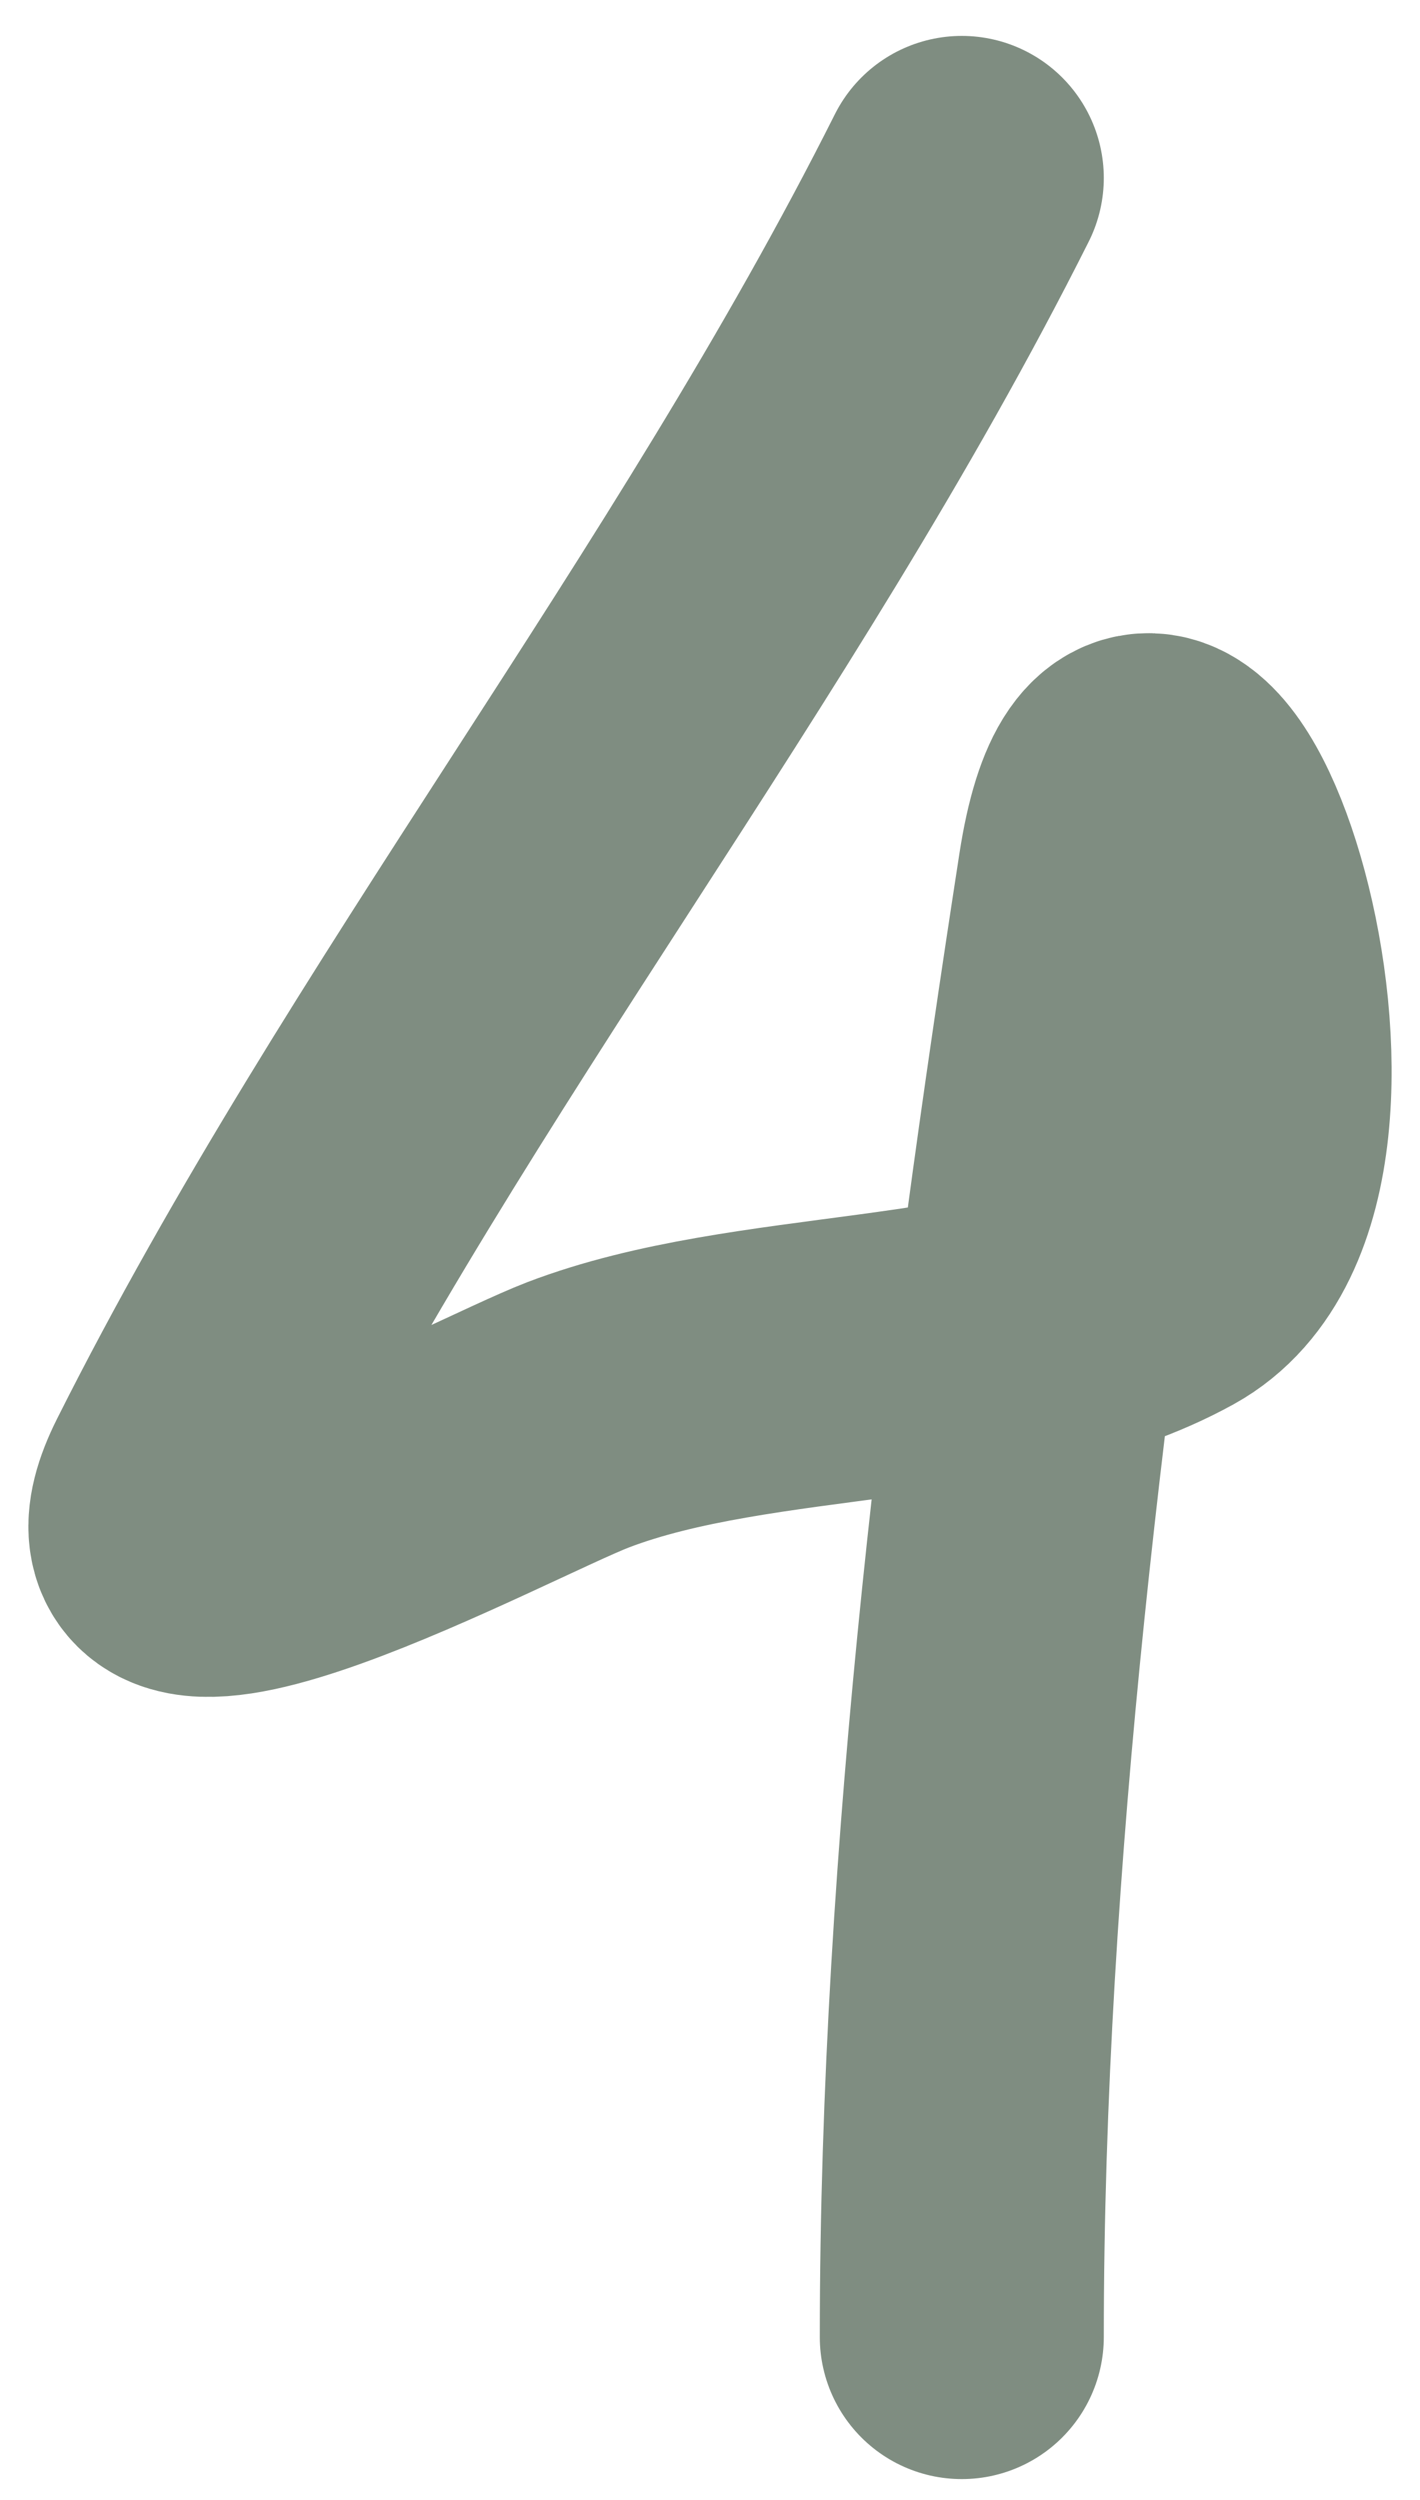 <?xml version="1.0" encoding="UTF-8"?> <svg xmlns="http://www.w3.org/2000/svg" width="25" height="44" viewBox="0 0 25 44" fill="none"><path d="M16.933 3.132C12.921 11.12 7.196 18.213 3.24 26.09C1.627 29.304 8.611 25.502 10.175 24.902C13.293 23.708 17.685 24.09 20.51 22.527C24.051 20.569 20.291 9.39 19.362 15.402C18.07 23.761 16.933 32.662 16.933 41.132" stroke="#7F8D81" stroke-width="5" stroke-linecap="round"></path></svg> 